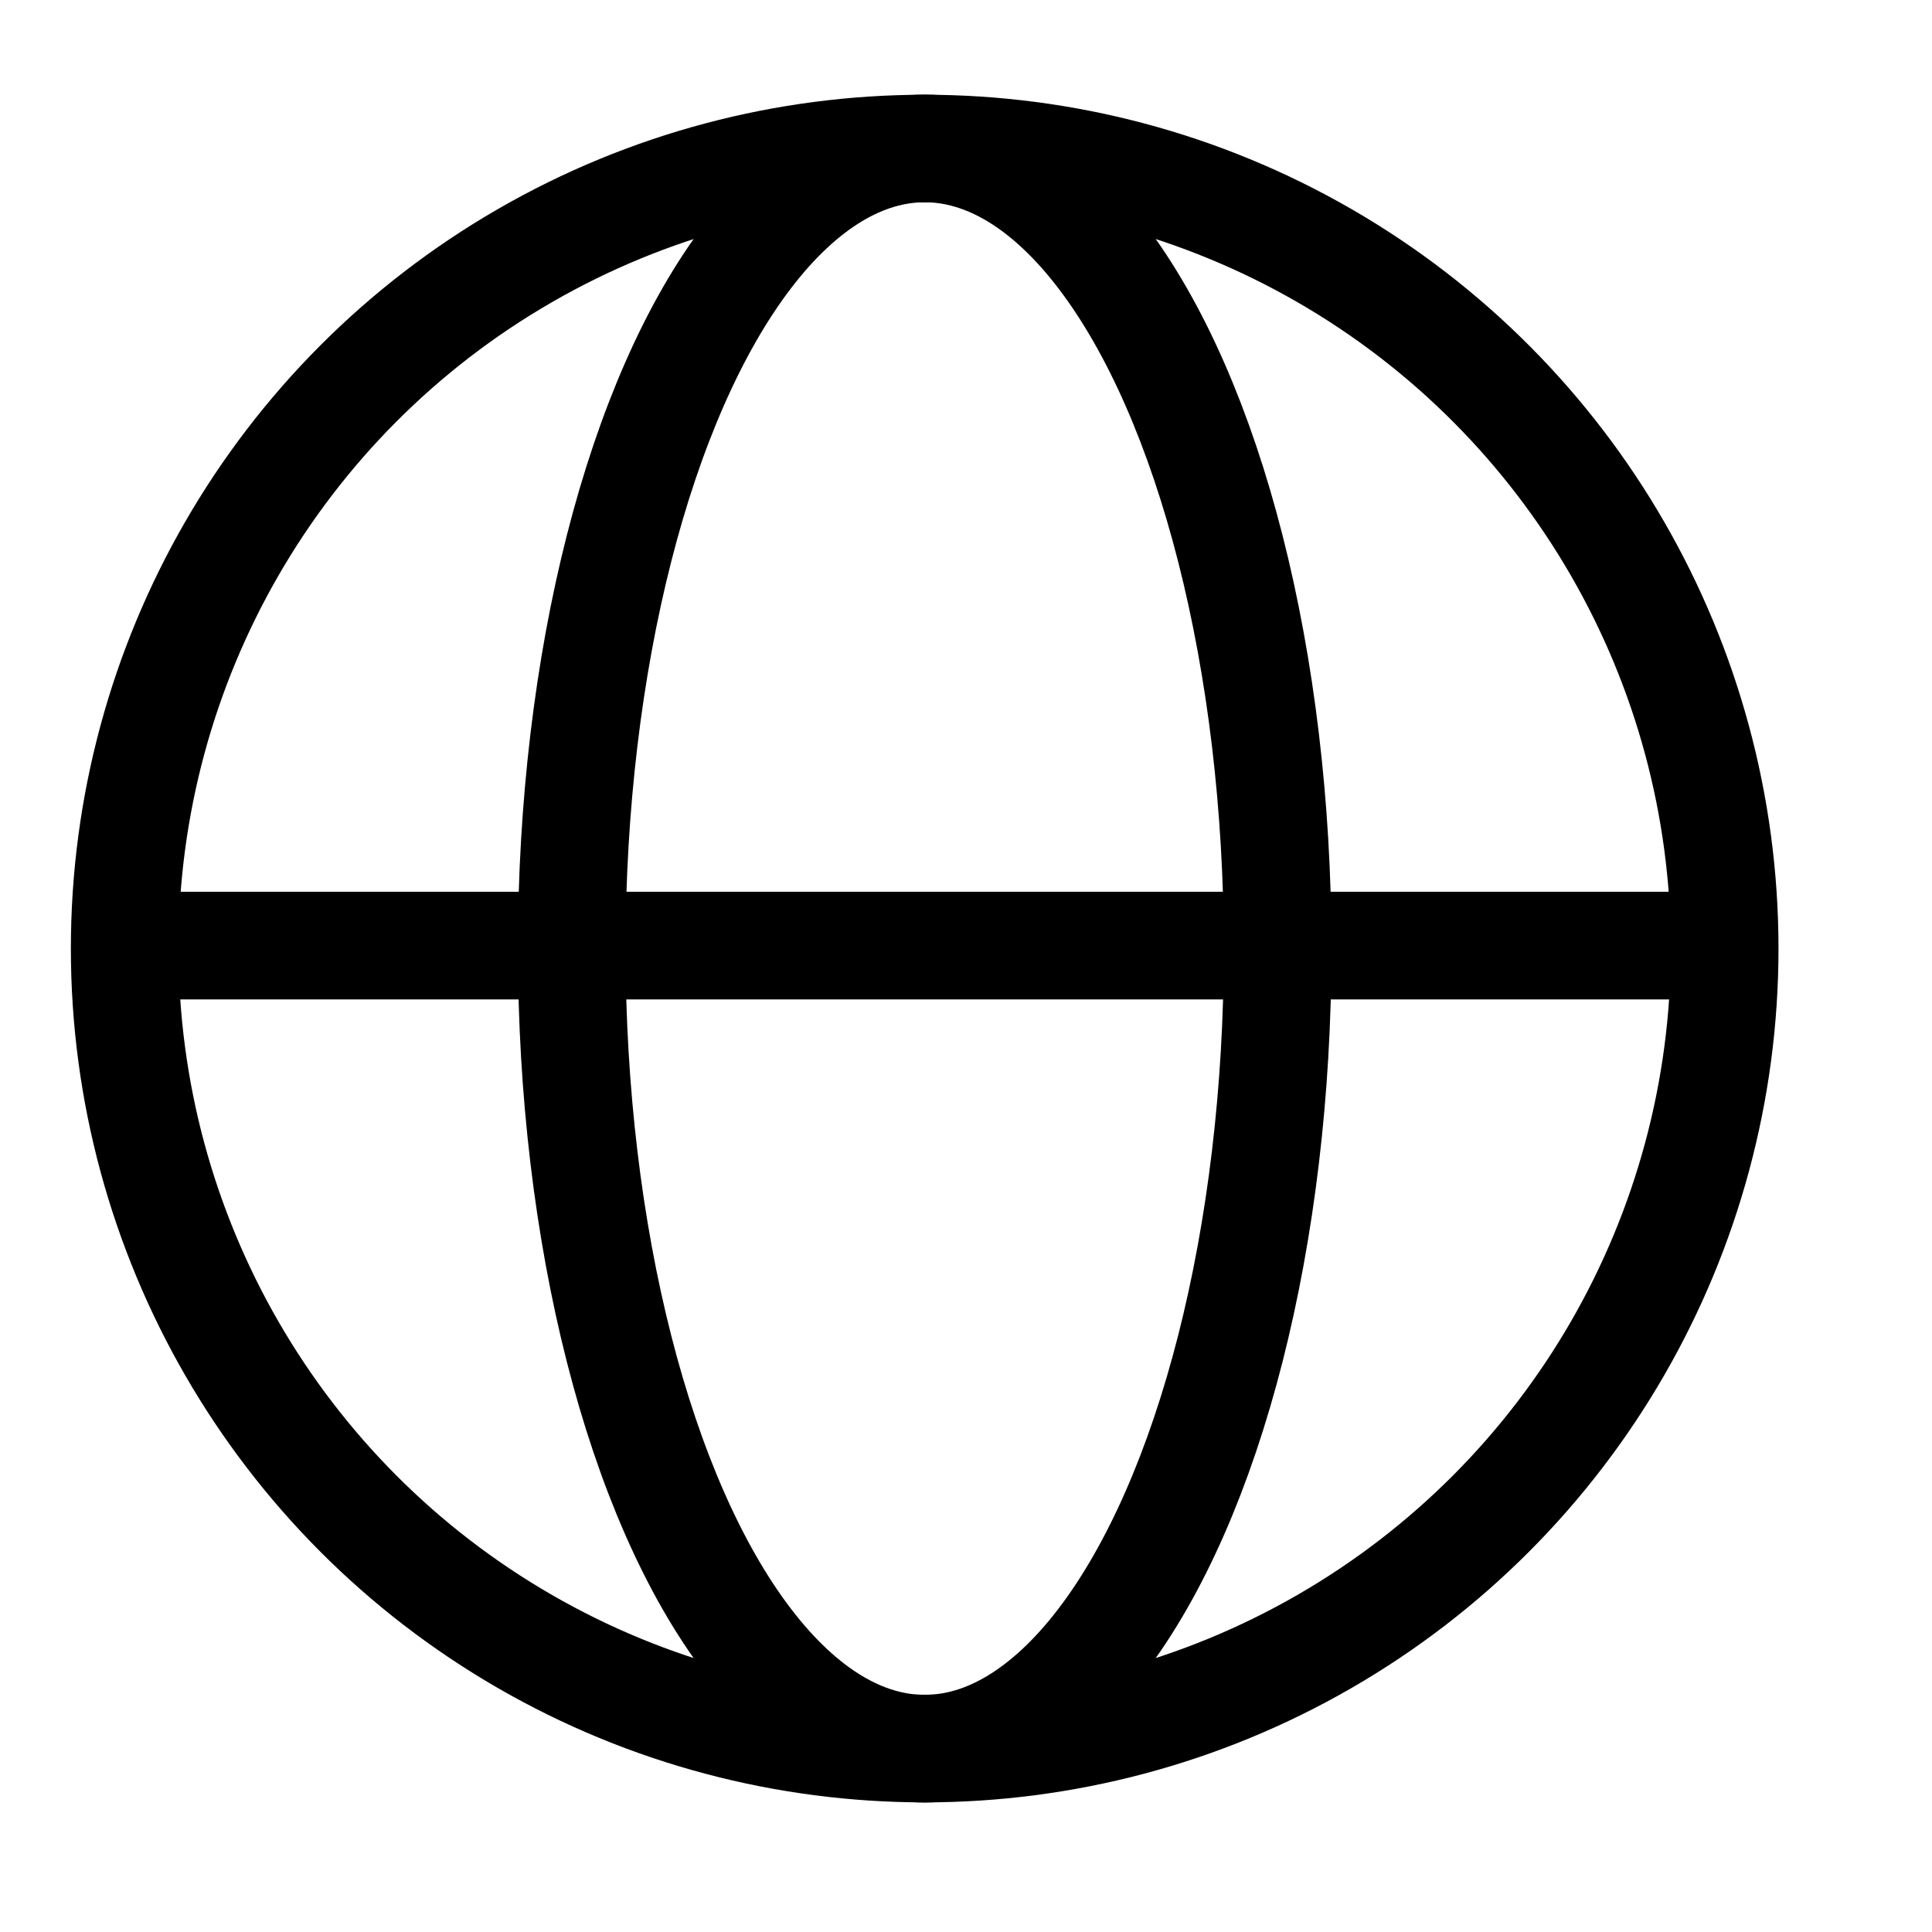 <svg xmlns="http://www.w3.org/2000/svg" viewBox="0 0 40.375 40.375" aria-label="Language globe icon">
  <g fill="none" stroke="currentColor" stroke-width="2.25" stroke-linecap="butt" stroke-linejoin="miter">
    <circle cx="19.324" cy="19.823" r="16.718" fill="none"/>
    <ellipse cx="19.324" cy="19.823" rx="7.376" ry="16.721" fill="none"/>
    <line x1="2.606" y1="19.761" x2="36.43" y2="19.761"/>
  </g>
</svg>
